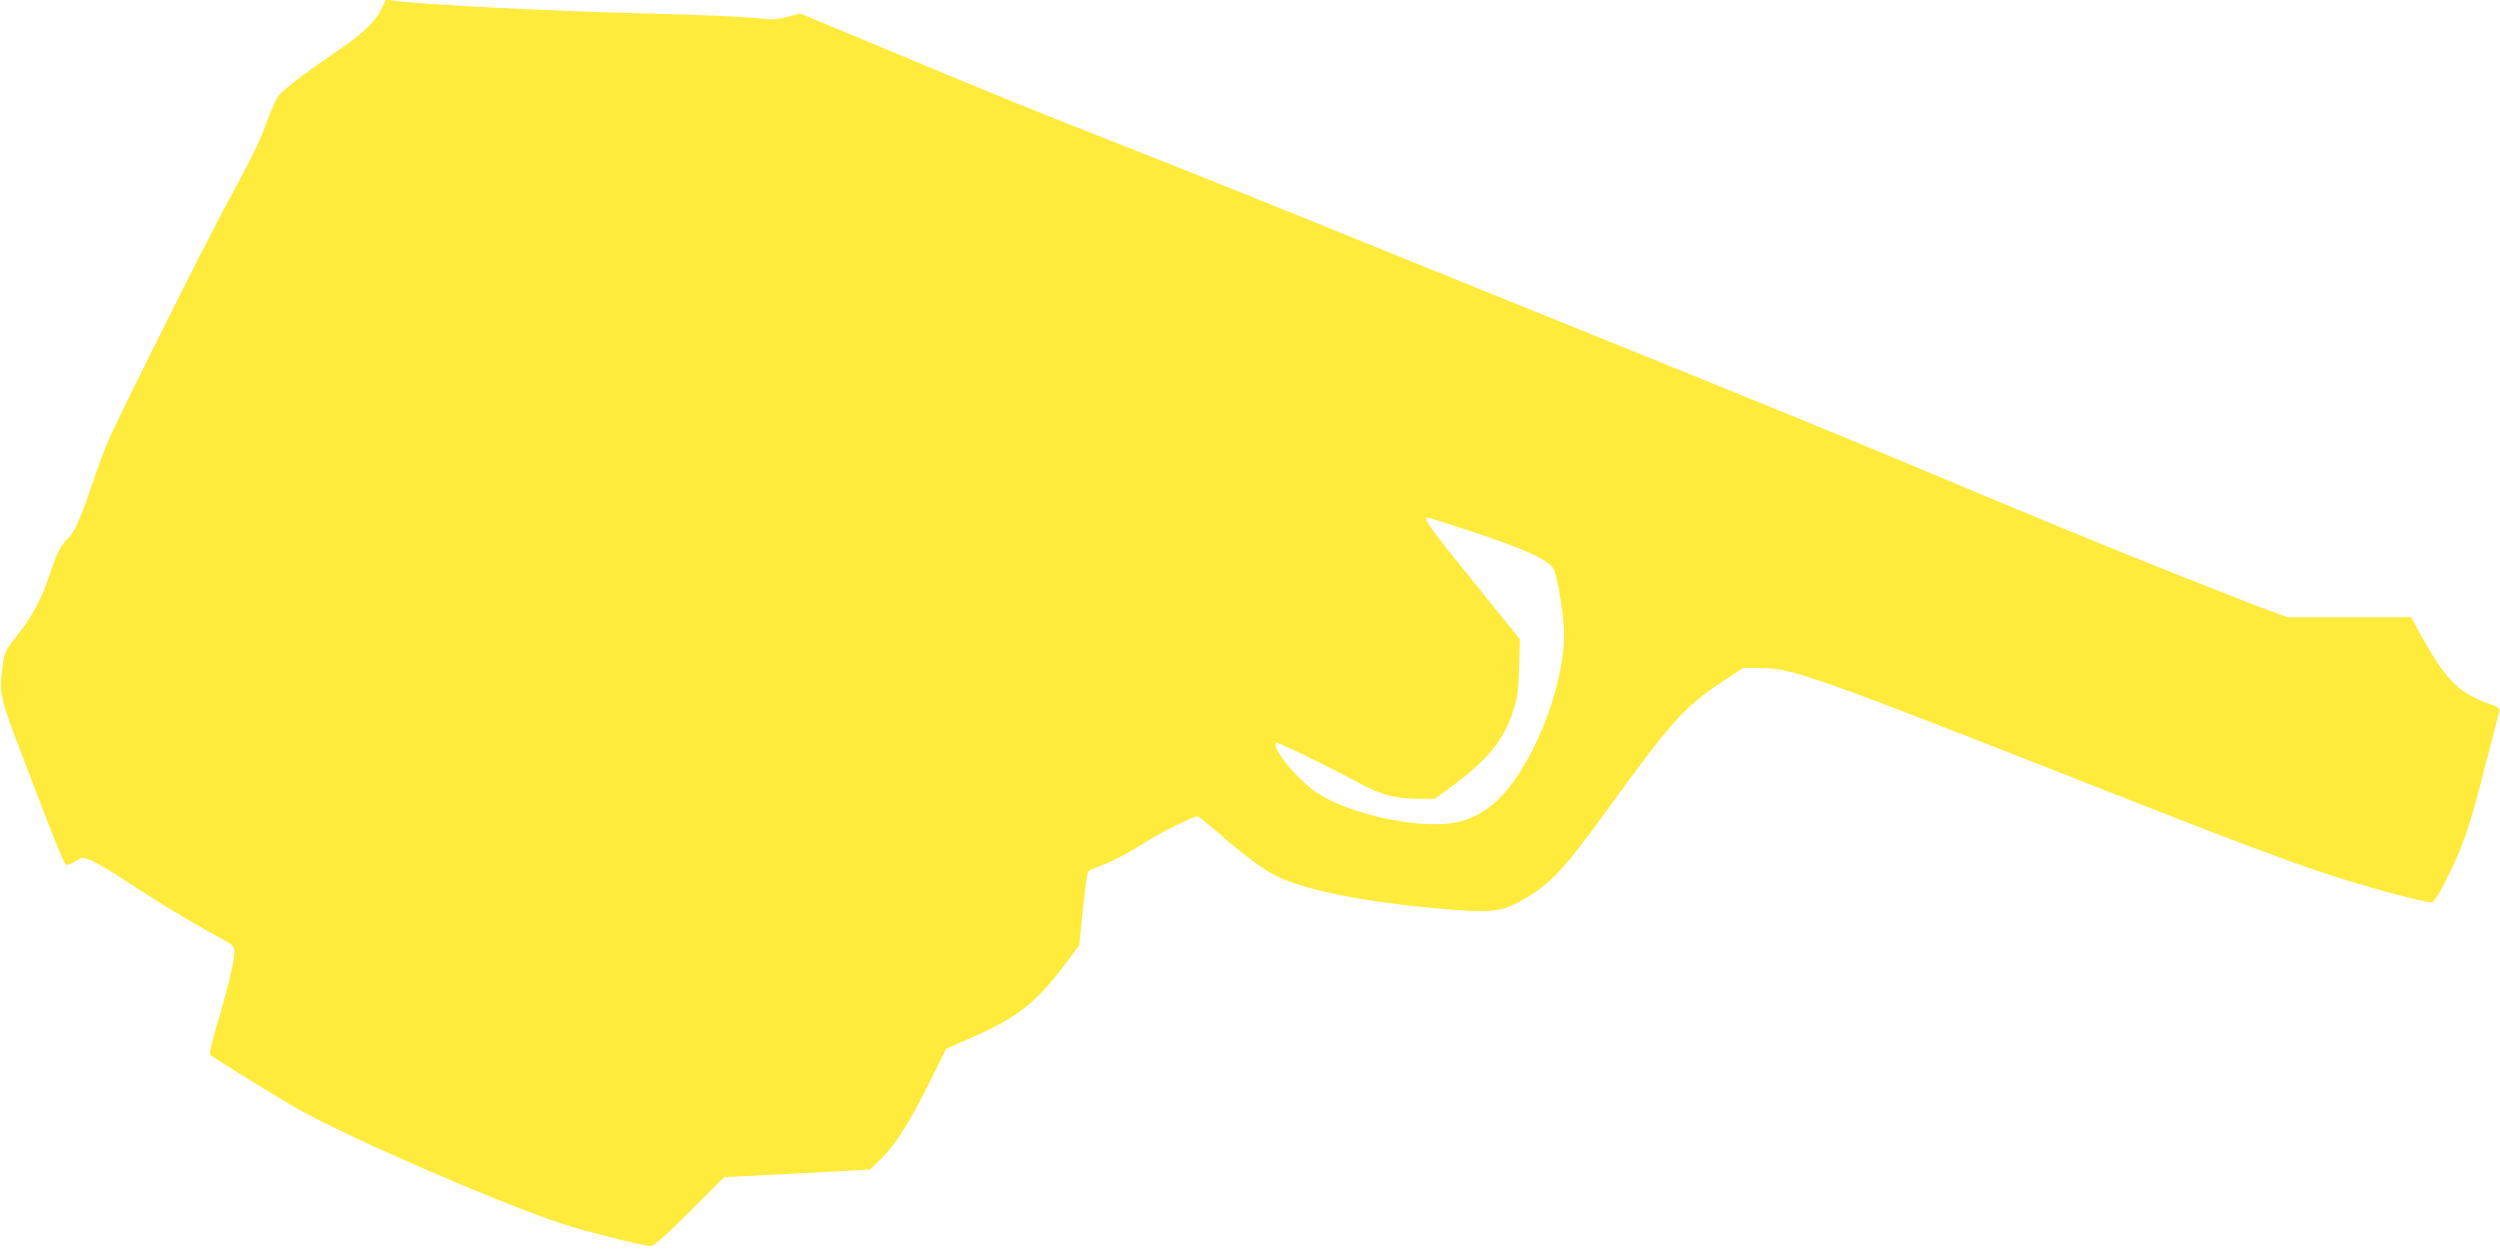 <?xml version="1.0" standalone="no"?>
<!DOCTYPE svg PUBLIC "-//W3C//DTD SVG 20010904//EN"
 "http://www.w3.org/TR/2001/REC-SVG-20010904/DTD/svg10.dtd">
<svg version="1.0" xmlns="http://www.w3.org/2000/svg"
 width="1280pt" height="640pt" viewBox="0 0 1280 640"
 preserveAspectRatio="xMidYMid meet">
<g transform="translate(0,640) scale(0.1,-0.1)"
fill="#ffeb3b" stroke="none">
<path d="M1955 6359 c-32 -69 -98 -133 -228 -220 -143 -97 -263 -187 -295
-222 -13 -14 -41 -72 -61 -129 -42 -115 -82 -196 -216 -443 -114 -210 -553
-1089 -602 -1205 -20 -47 -57 -148 -83 -225 -61 -179 -91 -244 -125 -275 -34
-32 -55 -73 -90 -180 -40 -123 -88 -213 -165 -310 -60 -76 -68 -91 -75 -145
-21 -151 -18 -169 88 -445 171 -451 225 -584 236 -588 6 -2 27 6 47 18 34 22
36 22 81 5 25 -10 111 -61 192 -115 155 -102 310 -196 453 -274 87 -47 88 -48
88 -86 0 -42 -40 -204 -96 -391 -21 -68 -33 -124 -28 -129 17 -17 348 -221
453 -280 268 -150 1002 -469 1341 -583 113 -38 425 -117 462 -117 16 0 75 53
200 177 l176 176 374 19 373 20 61 60 c71 69 146 190 255 410 l73 148 127 56
c236 104 327 174 473 365 l82 109 18 182 c10 101 22 188 28 195 5 7 26 17 46
24 55 17 163 73 245 126 75 48 245 133 267 133 7 0 52 -36 102 -79 130 -116
244 -200 315 -232 167 -77 503 -138 923 -169 180 -13 235 -3 343 62 130 78
200 154 417 453 323 446 392 524 580 649 l115 76 83 0 c169 0 261 -33 1840
-654 572 -225 850 -330 1082 -406 168 -56 479 -140 518 -140 14 0 35 34 85
133 81 162 111 251 193 572 36 138 67 259 70 271 5 18 -3 24 -58 43 -156 56
-222 126 -359 379 l-34 62 -317 0 -317 0 -93 34 c-134 49 -782 307 -1063 424
-132 54 -499 207 -815 340 -316 132 -901 371 -1300 532 -399 161 -1051 425
-1450 587 -399 163 -945 382 -1215 488 -524 206 -670 265 -1284 522 l-394 164
-64 -17 c-57 -15 -77 -16 -181 -5 -64 6 -295 16 -512 21 -518 13 -1138 44
-1315 65 l-50 7 -20 -43z m5558 -2673 c297 -98 409 -149 441 -198 15 -25 43
-175 52 -290 21 -249 -130 -670 -312 -867 -67 -72 -136 -115 -218 -137 -152
-41 -466 11 -666 109 -65 32 -102 59 -165 122 -75 75 -128 156 -111 172 6 7
235 -105 454 -221 93 -49 166 -66 284 -66 l75 0 89 66 c182 136 259 229 310
379 23 69 28 101 32 226 l4 146 -241 298 c-222 275 -258 325 -232 325 5 0 97
-29 204 -64z"/>
</g>
</svg>
